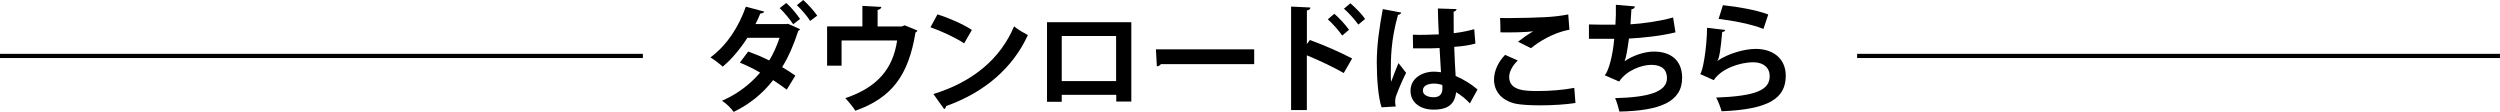 <?xml version="1.0" encoding="UTF-8"?>
<svg id="_レイヤー_2" data-name="レイヤー_2" xmlns="http://www.w3.org/2000/svg" viewBox="0 0 506.2 22.64">
  <g id="_レイヤー_1-2" data-name="レイヤー_1">
    <g>
      <g>
        <path d="M162.01,5.89c-.07.17-.19.26-.38.36-.86,2.67-1.95,5.24-3.26,7.34.86.5,2,1.22,2.67,1.72l-1.74,2.84c-.72-.55-1.93-1.38-2.76-1.93-2.1,2.72-4.74,4.86-7.99,6.44-.45-.69-1.6-1.81-2.36-2.26,3.03-1.31,5.65-3.27,7.72-5.7-1.26-.76-2.86-1.5-4.1-2.03l1.69-2.24c1.31.48,2.86,1.1,4.24,1.81.83-1.26,1.67-3.24,2.1-4.58h-6.51c-1.5,2.31-3.24,4.39-5,5.84-.57-.55-1.74-1.43-2.48-1.88,3.36-2.46,5.77-6.27,7.17-10.27l3.72,1c-.1.24-.36.38-.79.38-.24.64-.64,1.48-.98,2.15h6.29l.26-.07,2.48,1.1ZM159.2.6c1,.86,2.17,2.31,2.79,3.24l-1.38,1.07c-.57-.86-1.88-2.5-2.74-3.26l1.33-1.05ZM162.63,0c.98.86,2.22,2.24,2.84,3.17l-1.43,1.07c-.52-.88-1.86-2.43-2.69-3.19l1.29-1.05Z"/>
        <path d="M174.62,1.19l3.84.21c-.02.26-.29.55-.76.6v3.36h4.91l.55-.24,2.62,1.07c-.07.12-.21.29-.41.38-1.41,8.6-4.7,13.2-12.18,15.85-.41-.69-1.38-1.86-2.03-2.55,6.63-2.22,9.68-6.08,10.49-11.68h-11.25v5.1h-2.93v-7.94h7.15V1.19Z"/>
        <path d="M189.81,2.91c2.38.74,5.24,2,6.98,3.15l-1.57,2.72c-1.72-1.14-4.53-2.46-6.82-3.26l1.41-2.6ZM189,19.04c8.03-2.48,13.56-7.15,16.33-13.7.88.71,1.91,1.29,2.79,1.76-2.96,6.51-8.65,11.58-16.54,14.37-.05.26-.19.52-.41.62l-2.17-3.05Z"/>
        <path d="M229.07,4.5v16.06h-3.05v-1.36h-11.04v1.41h-2.98V4.5h17.07ZM225.99,16.42V7.29h-11.01v9.13h11.01Z"/>
        <path d="M234.05,9.99h19.9v3h-18.9c-.14.24-.48.41-.81.45l-.19-3.46Z"/>
        <path d="M272.07,14.78c-1.98-1.14-5.1-2.62-7.46-3.58v11.08h-3.19V1.33l3.91.19c-.02.29-.21.52-.71.6v6.79l.6-.81c2.62.93,6.2,2.5,8.56,3.74l-1.69,2.93ZM270.17,2.79c.91.76,2.22,2.17,2.98,3.24l-1.38,1.17c-.62-.91-1.98-2.48-2.91-3.29l1.31-1.12ZM273.43.67c1,.86,2.31,2.17,2.98,3.17l-1.38,1.14c-.6-.88-1.96-2.41-2.91-3.22l1.31-1.1Z"/>
        <path d="M279.75,21.74c-.67-1.83-.98-5.84-.98-9.1,0-3.48.52-7.08,1.22-10.8l3.74.71c-.05.24-.36.43-.67.48-1.45,5.17-1.45,8.84-1.45,11.58,0,.81,0,1.55.07,1.95.33-.93,1.1-2.88,1.48-3.79l1.55,1.98c-.62,1.19-1.5,3.19-1.98,4.53-.17.43-.24.81-.24,1.26,0,.31.02.64.12,1.02l-2.86.17ZM286.09,7.03c1.74.07,3.5,0,5.24-.07-.09-1.86-.17-3.48-.19-5.24l3.79.12c-.05.24-.21.45-.6.52l.02,4.36c1.62-.19,3-.48,4.15-.81l.24,2.91c-1.05.31-2.55.55-4.29.67.07,2.15.19,4.34.29,5.89,1.64.71,3.24,1.69,4.43,2.74l-1.55,2.81c-.76-.83-1.74-1.64-2.79-2.26-.31,3.03-2.5,3.53-4.53,3.53-2.93,0-4.7-1.6-4.7-3.81,0-2.5,2.31-3.88,4.74-3.88.45,0,.93.05,1.43.12-.09-1.26-.19-3.17-.29-4.91-.69.05-1.53.07-2.05.07h-3.31l-.05-2.74ZM292.03,17.21c-.48-.17-1.12-.29-1.64-.29-1.17,0-2.29.38-2.29,1.41,0,.91,1,1.36,2.22,1.36s1.76-.71,1.74-1.81c0-.17,0-.45-.02-.67Z"/>
        <path d="M319.01,20.85c-1.91.31-4.67.48-7.15.48-2.07,0-3.96-.12-4.96-.33-3.08-.69-4.39-2.72-4.39-4.89,0-1.86.95-3.67,2.24-5l2.57,1.14c-1.1,1.07-1.74,2.26-1.74,3.34,0,2.84,3.43,2.84,5.84,2.84s5.17-.21,7.34-.64l.24,3.07ZM307.36,8.46c.81-.64,2.1-1.57,3.05-2.1v-.02c-1.22.19-4.6.26-6.6.21,0-.71-.02-2.24-.07-2.91.43.02,1,.02,1.64.02,2.41,0,5.89-.09,7.56-.19,1.43-.07,3.17-.26,4.6-.55l.24,3.1c-3.41.6-6.36,2.57-7.79,3.74l-2.62-1.31Z"/>
        <path d="M339.25,6.55c-2.86.72-6.65,1.12-9.42,1.26-.31,2.31-.6,3.93-.88,4.58,1.62-1.12,4-1.95,5.93-1.95,3.29,0,5.72,1.67,5.72,5.31,0,4.91-4.55,6.67-12.7,6.84-.19-.74-.55-2.12-.88-2.72,6.75-.17,10.51-1.24,10.51-4.05,0-1.72-1.05-2.69-3.17-2.69-1.88,0-4.98,1.05-6.51,3.38l-2.91-1.26c.71-.79,1.6-3.74,1.91-7.39h-5.12v-2.91c1.1.05,3.65.05,5.36.05.09-1.24.12-2.69.09-4.03l3.86.33c-.07.41-.36.52-.71.57-.05,1.02-.12,2.12-.19,3.05,2.33-.12,6.01-.64,8.63-1.38l.48,3Z"/>
        <path d="M349.33,6.08c-.12.26-.29.36-.62.41-.29,3.31-.55,5.22-.98,5.84h.02c2.12-1.48,5.48-2.43,7.75-2.43,3.48,0,6.1,1.93,6.08,5.48-.02,4.55-3.46,6.77-12.99,7.15-.21-.74-.64-1.96-1.1-2.77,7.94-.31,10.82-1.48,10.84-4.31.02-1.69-1.22-2.84-3.31-2.84-2.96,0-6.63,1.43-8.01,3.62l-2.77-1.24c.5-.38,1.36-5,1.41-9.37l3.67.45ZM348.86,1.05c2.88.31,6.67.93,9.18,1.88l-.98,2.93c-2.38-.98-6.39-1.72-9.08-2.03l.88-2.79Z"/>
      </g>
      <g>
        <rect x="376.03" y="10.9" width="130.17" height=".85"/>
        <rect y="10.9" width="130.17" height=".85"/>
      </g>
    </g>
  </g>
</svg>